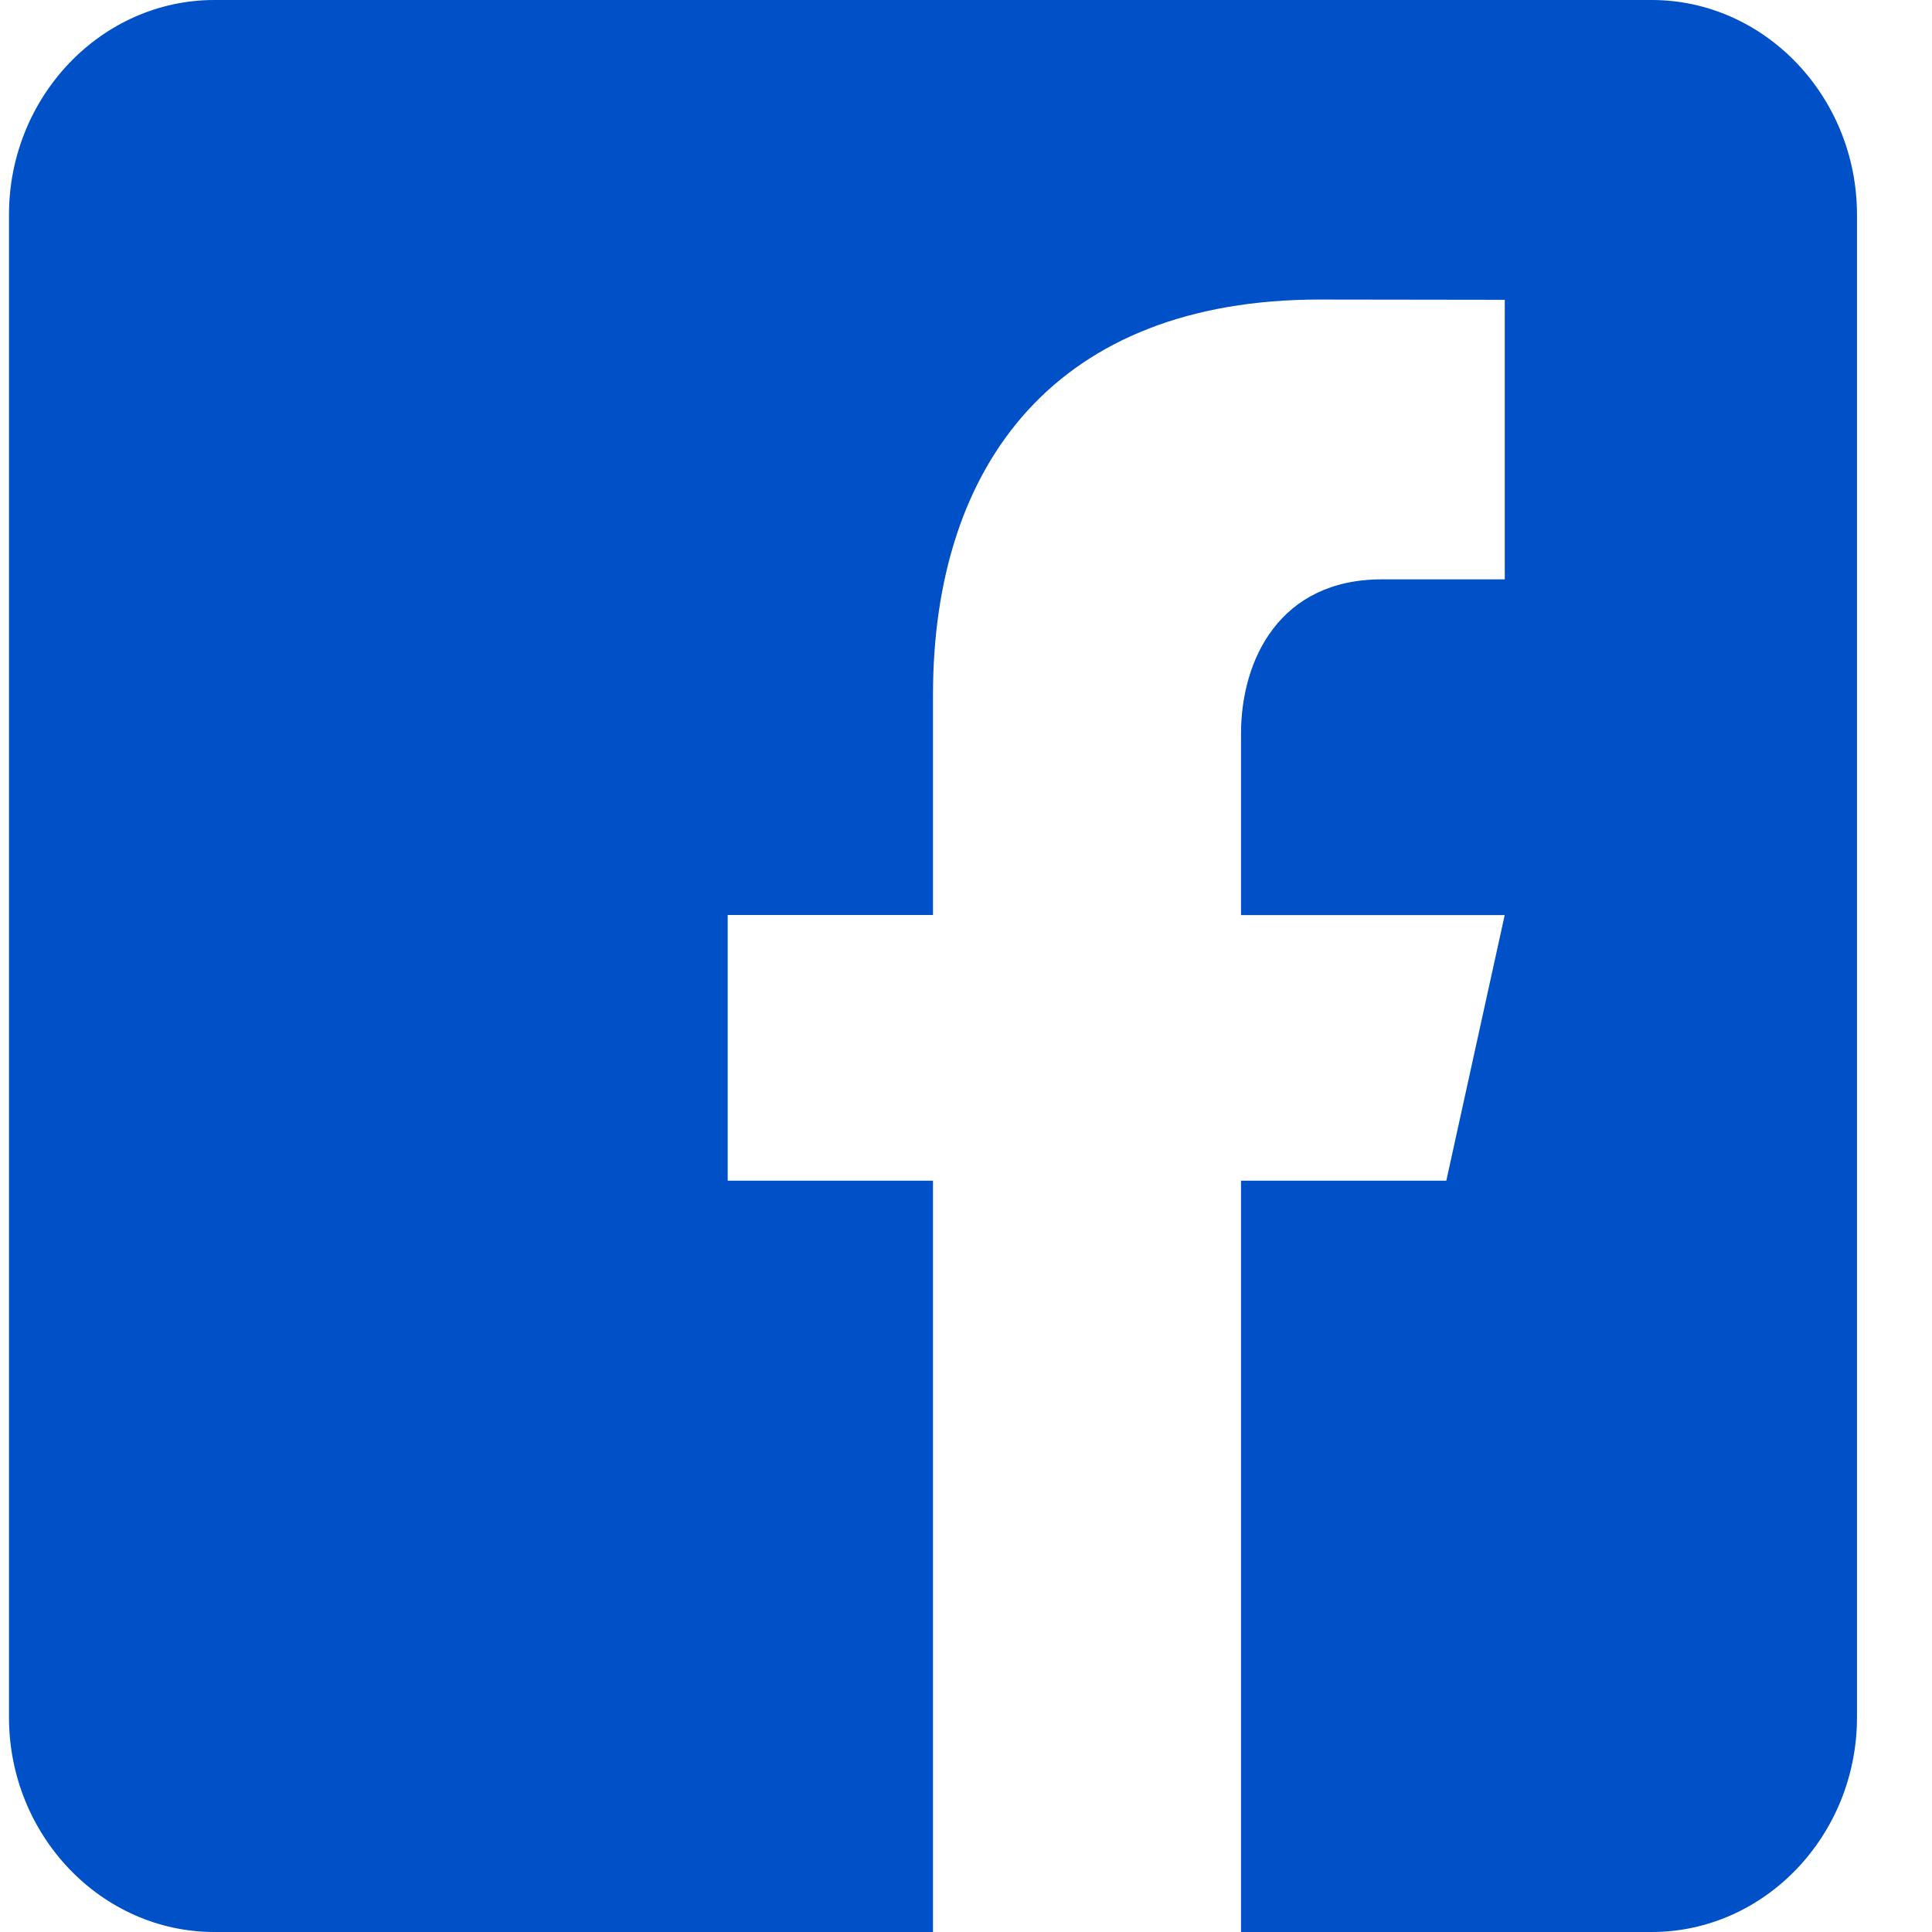<svg width="23" height="23" viewBox="0 0 23 23" fill="none" xmlns="http://www.w3.org/2000/svg">
<path d="M19.663 0H2.552C1.207 0 0.107 1.15 0.107 2.556V20.444C0.107 21.851 1.207 23 2.552 23H11.107V14.056H8.663V10.893H11.107V8.274C11.107 5.508 12.588 3.566 15.71 3.566L17.914 3.569V6.897H16.451C15.236 6.897 14.774 7.851 14.774 8.735V10.894H17.913L17.218 14.056H14.774V23H19.663C21.007 23 22.107 21.851 22.107 20.444V2.556C22.107 1.15 21.007 0 19.663 0Z" fill="#0050C7"/>
</svg>
